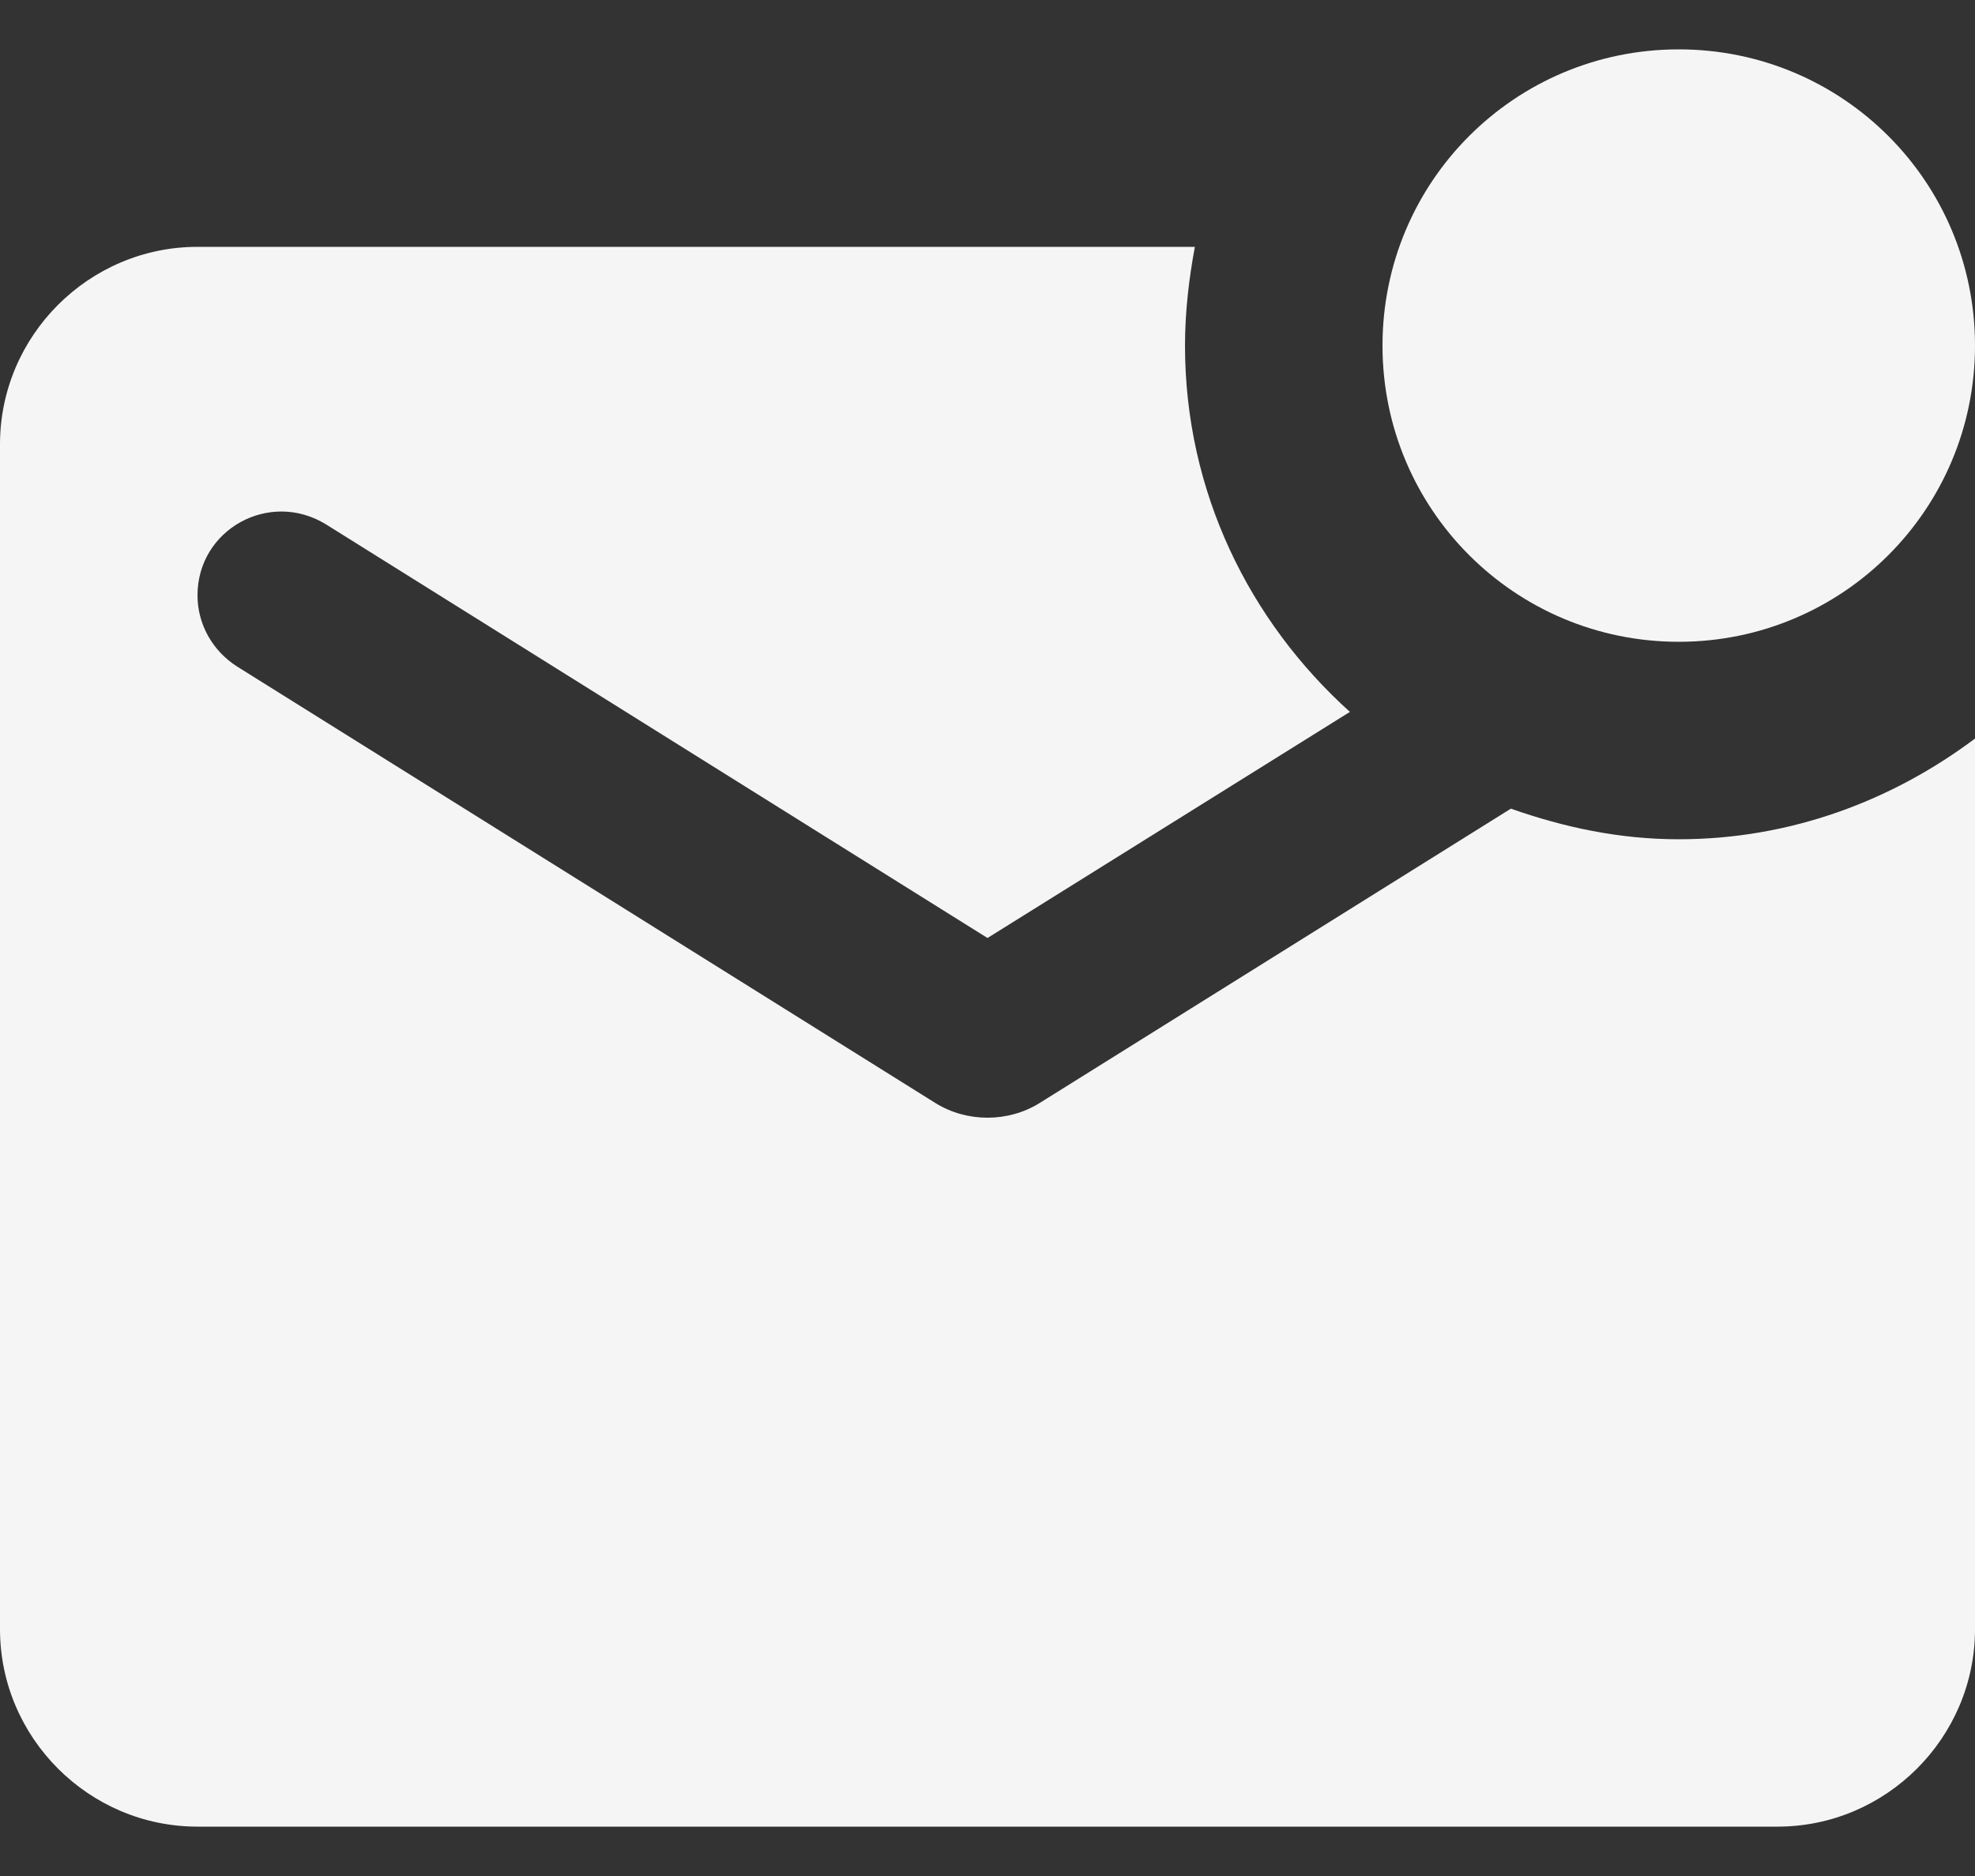 <?xml version="1.0" encoding="UTF-8"?> <svg xmlns="http://www.w3.org/2000/svg" width="20" height="19" viewBox="0 0 20 19" fill="none"><rect x="0" y="0" width="20" height="19" fill="#333333" stroke="none"/> <path opacity="0.95" d="M17 8.5C18.13 8.5 19.16 8.11 20 7.48V16.5C20 17.6 19.1 18.5 18 18.5H2C0.9 18.5 0 17.6 0 16.5V4.5C0 3.4 0.9 2.5 2 2.5H12.1C12.04 2.82 12 3.16 12 3.5C12 4.98 12.65 6.29 13.67 7.21L10 9.5L3.3 5.31C2.73 4.96 2 5.36 2 6.03C2 6.32 2.15 6.59 2.4 6.75L9.47 11.17C9.79 11.37 10.21 11.37 10.53 11.17L15.3 8.19C15.84 8.38 16.4 8.5 17 8.5ZM14 3.5C14 5.16 15.34 6.5 17 6.5C18.66 6.5 20 5.16 20 3.5C20 1.84 18.66 0.5 17 0.5C15.34 0.5 14 1.84 14 3.5Z" fill="white"></path> </svg> 